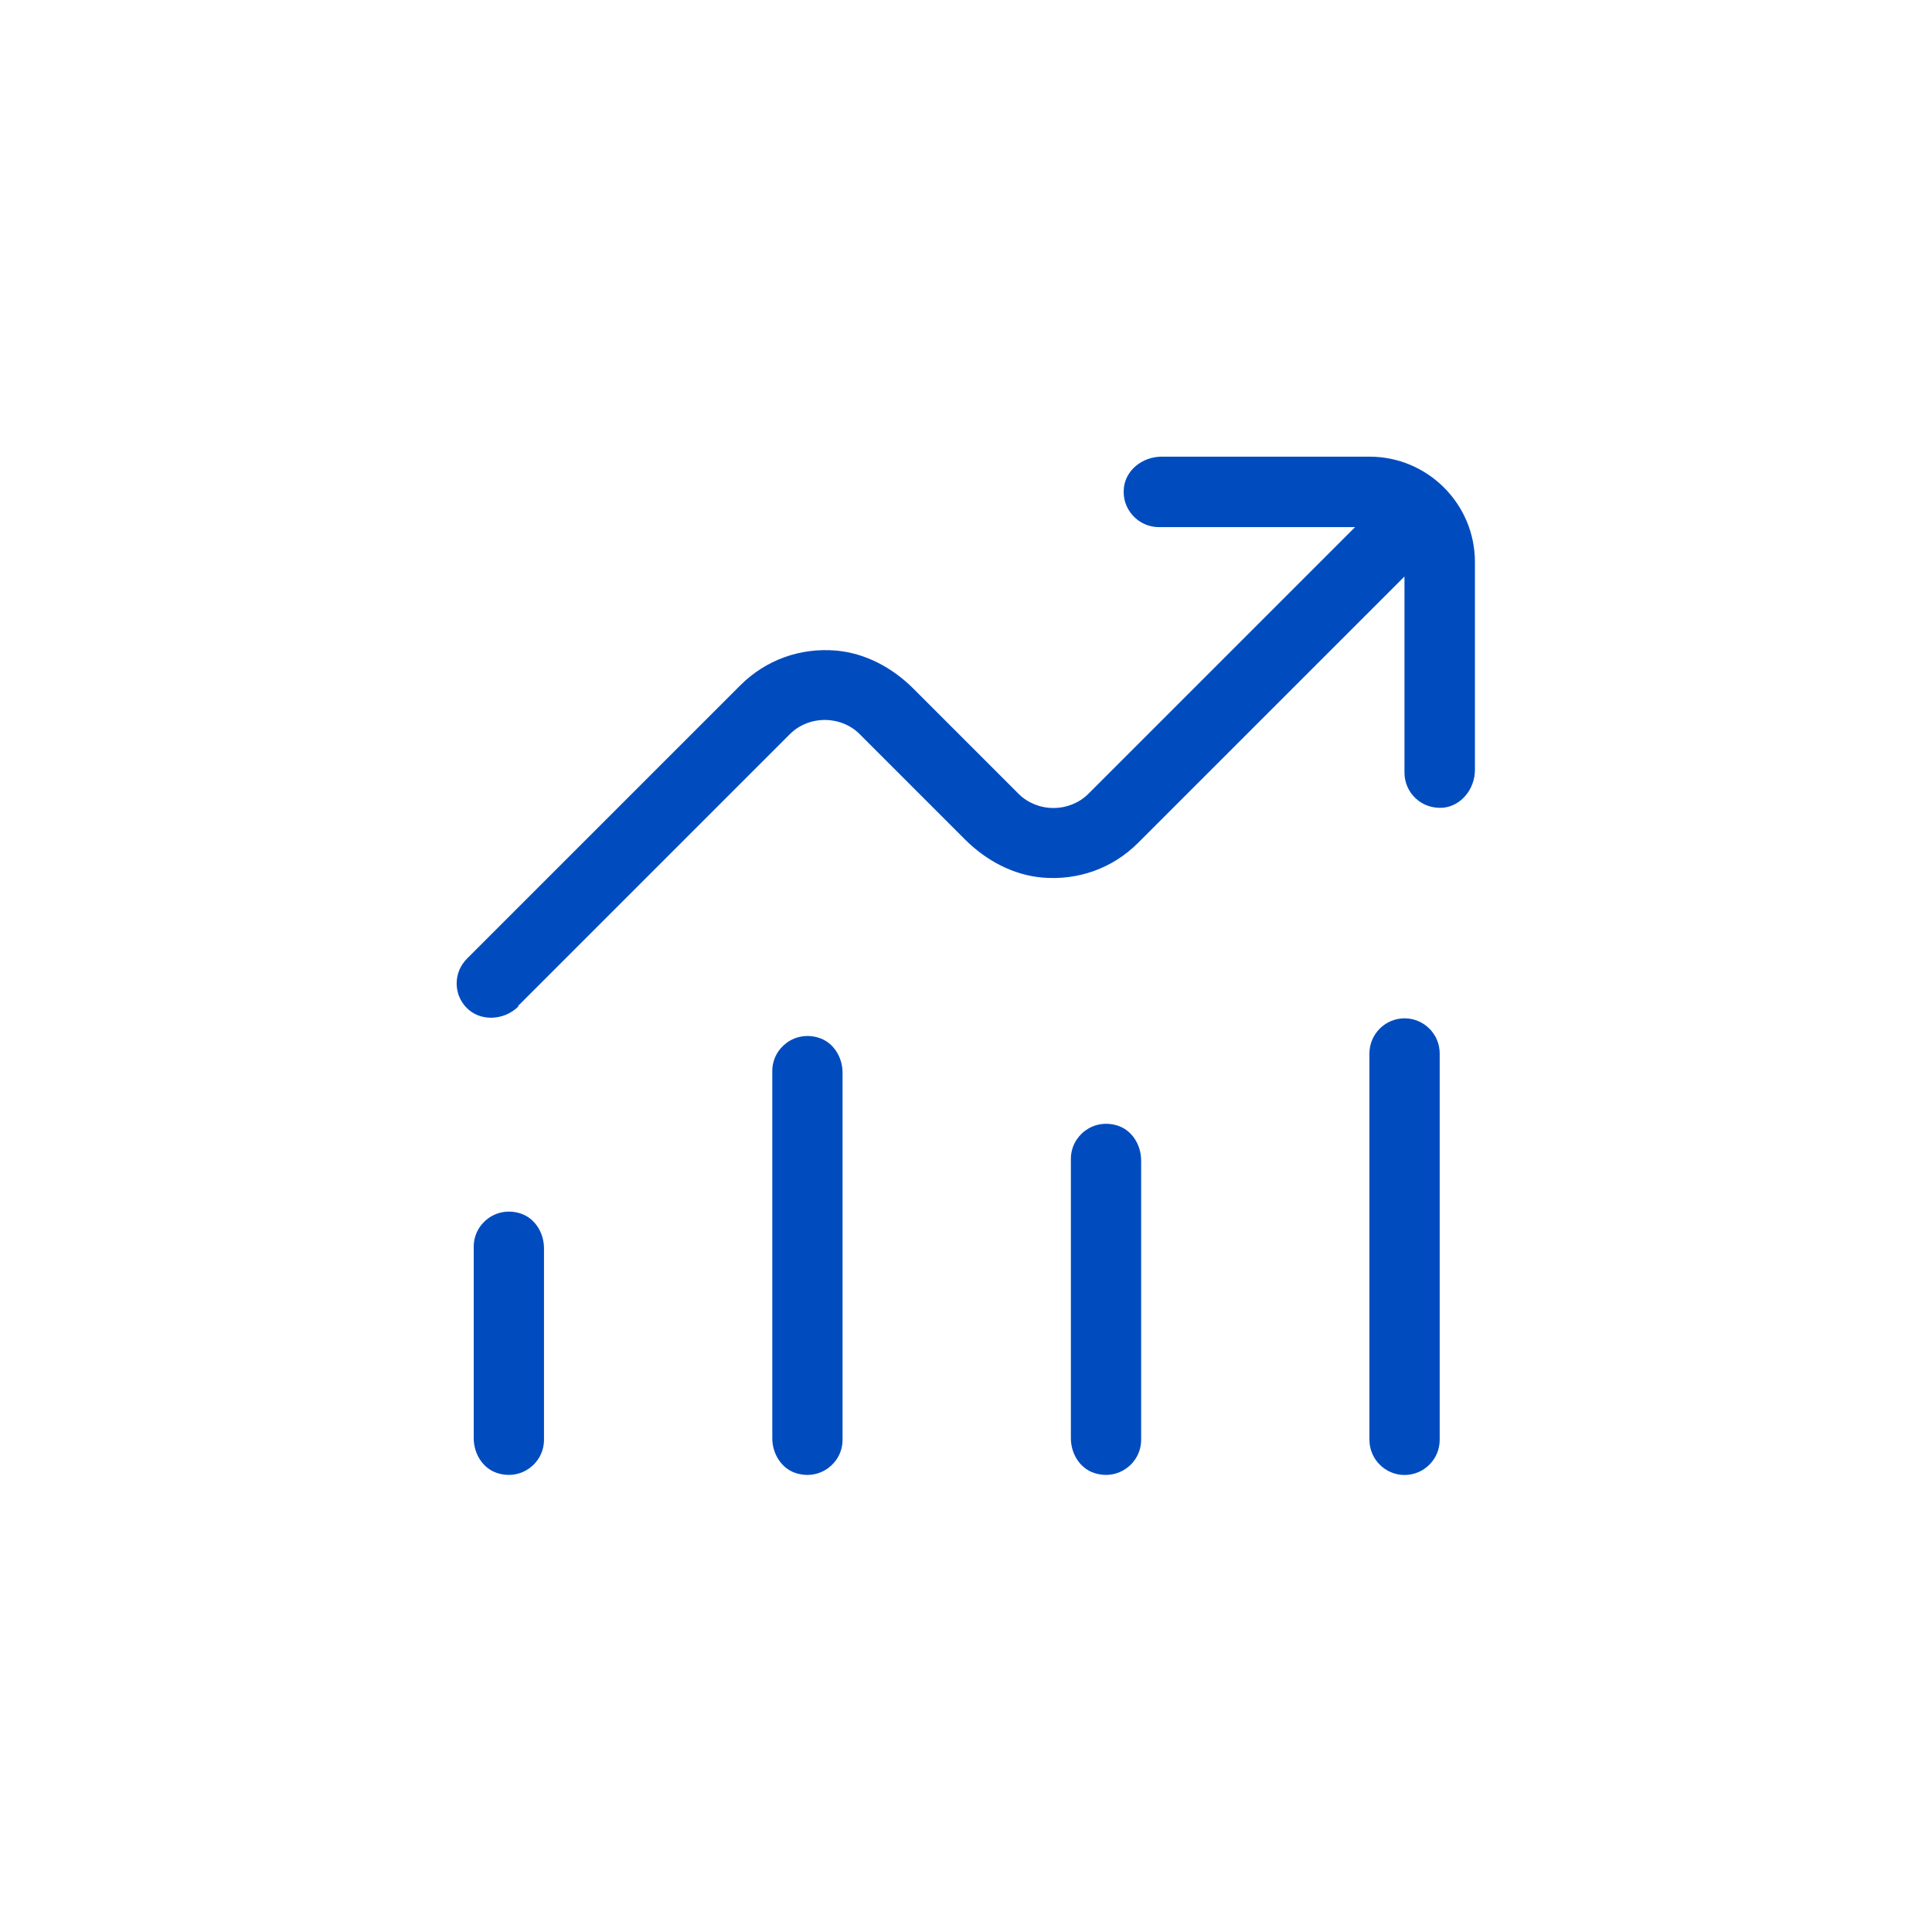 <?xml version="1.0" encoding="UTF-8"?> <svg xmlns="http://www.w3.org/2000/svg" width="60" height="60" viewBox="0 0 60 60" fill="none"><path d="M14.712 38.716V44.667C14.712 45.142 14.991 45.605 15.443 45.747C16.195 45.988 16.894 45.432 16.894 44.716V38.765C16.894 38.29 16.615 37.828 16.163 37.685C15.411 37.444 14.712 38 14.712 38.716Z" fill="#004CBF"></path><path d="M23.984 33.262V44.667C23.984 45.143 24.264 45.605 24.715 45.748C25.467 45.989 26.166 45.432 26.166 44.717V33.311C26.166 32.836 25.887 32.374 25.435 32.231C24.683 31.99 23.984 32.546 23.984 33.262Z" fill="#004CBF"></path><path d="M35.439 44.716V36.038C35.439 35.562 35.16 35.1 34.708 34.957C33.956 34.717 33.257 35.273 33.257 35.989V44.667C33.257 45.142 33.536 45.604 33.988 45.747C34.74 45.988 35.439 45.432 35.439 44.716Z" fill="#004CBF"></path><path d="M44.711 44.716V32.716C44.711 32.115 44.221 31.625 43.62 31.625C43.019 31.625 42.529 32.115 42.529 32.716V44.716C42.529 45.317 43.019 45.807 43.62 45.807C44.221 45.807 44.711 45.317 44.711 44.716Z" fill="#004CBF"></path><path d="M16.086 31.244L24.534 22.796C24.813 22.517 25.205 22.359 25.614 22.359C26.023 22.359 26.416 22.517 26.695 22.796L29.974 26.075C30.617 26.718 31.457 27.172 32.362 27.253C33.485 27.351 34.555 26.964 35.341 26.179L43.617 17.904V23.998C43.617 24.302 43.746 24.599 43.977 24.805C44.207 25.012 44.505 25.11 44.822 25.084C45.374 25.029 45.805 24.511 45.805 23.906V17.454C45.805 15.65 44.337 14.182 42.532 14.182H36.08C35.469 14.182 34.951 14.612 34.902 15.164C34.87 15.479 34.972 15.78 35.181 16.01C35.388 16.24 35.684 16.37 35.989 16.37H42.083L33.797 24.656C33.517 24.935 33.125 25.093 32.716 25.093C32.307 25.093 31.915 24.935 31.636 24.656L28.363 21.383C27.72 20.74 26.88 20.286 25.975 20.205C24.852 20.107 23.782 20.495 22.996 21.279L14.503 29.771C14.297 29.978 14.182 30.251 14.182 30.541C14.182 30.813 14.28 31.069 14.465 31.271C14.891 31.74 15.654 31.702 16.101 31.254L16.086 31.244Z" fill="#004CBF"></path></svg> 